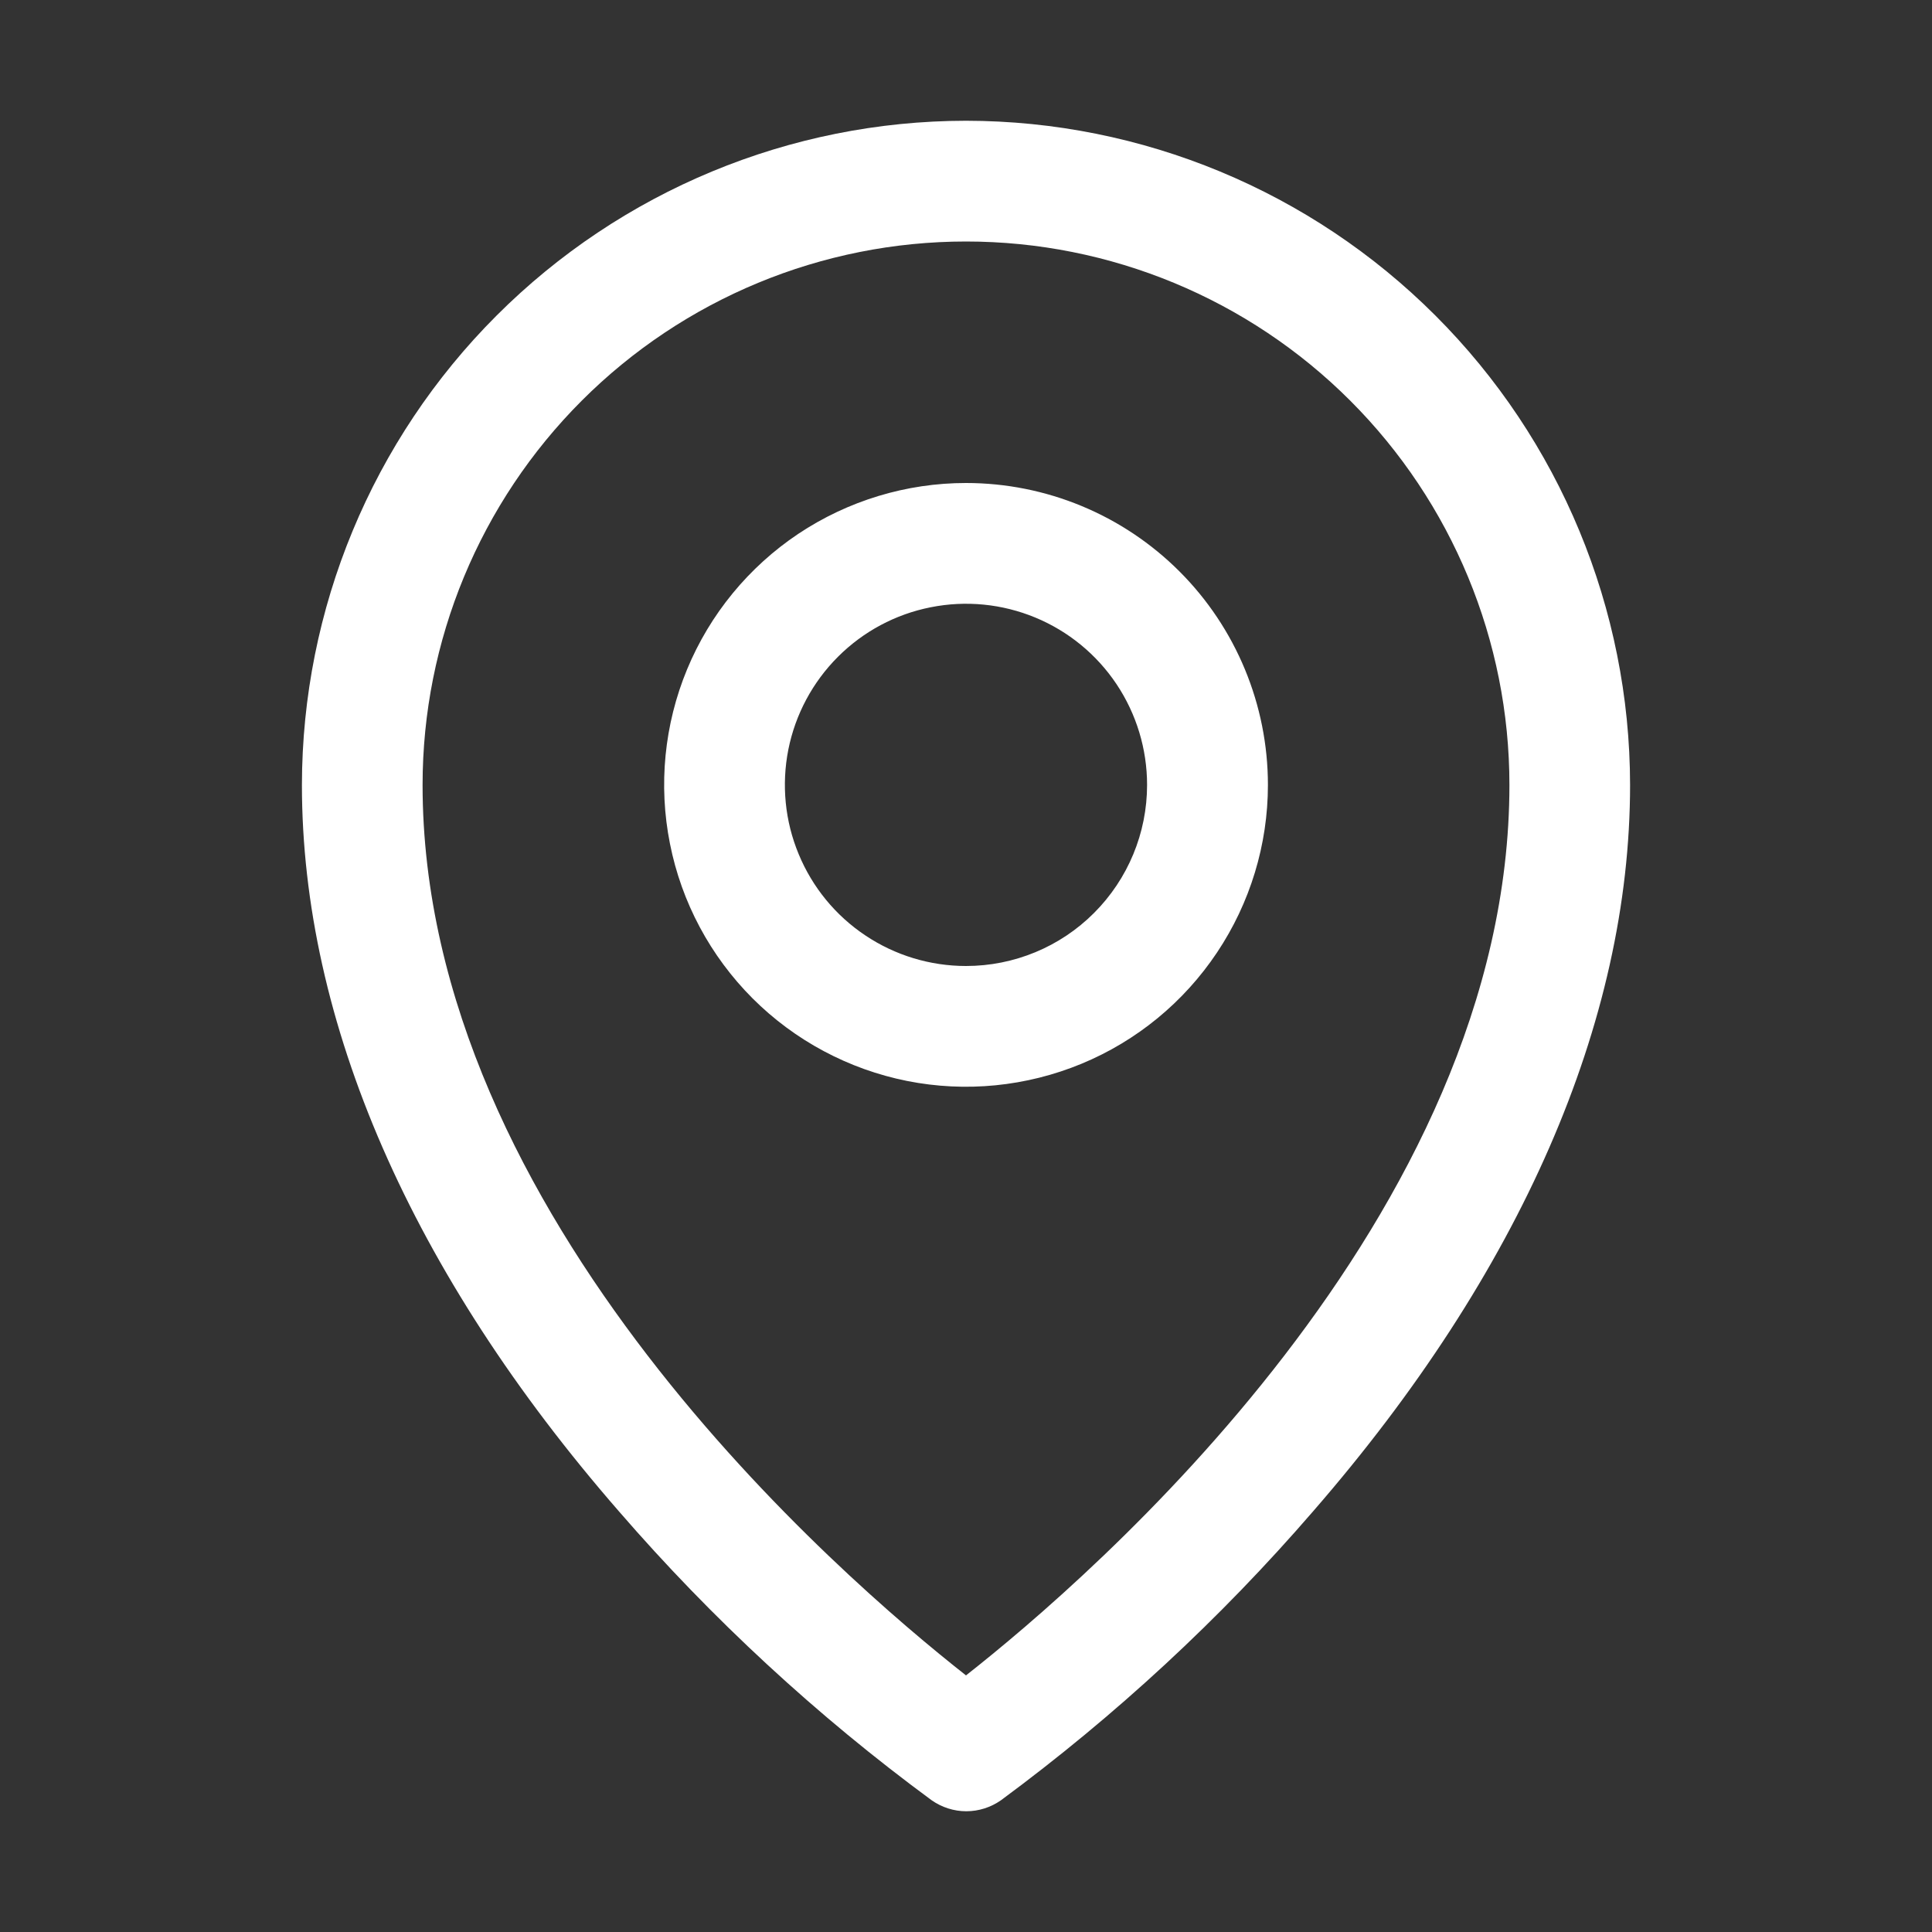 <svg width="22" height="22" viewBox="0 0 22 22" fill="none" xmlns="http://www.w3.org/2000/svg">
<rect x="0" y="0" width="22" height="22" fill="#333333" stroke="none"/>
<path d="M11 5.5C10.32 5.5 9.656 5.702 9.09 6.079C8.525 6.457 8.084 6.994 7.824 7.622C7.564 8.25 7.496 8.941 7.629 9.608C7.761 10.275 8.089 10.887 8.569 11.368C9.05 11.849 9.663 12.176 10.329 12.309C10.996 12.442 11.687 12.373 12.316 12.113C12.944 11.853 13.48 11.413 13.858 10.847C14.236 10.282 14.438 9.617 14.438 8.938C14.438 8.026 14.075 7.151 13.431 6.507C12.786 5.862 11.912 5.5 11 5.5ZM11 11C10.592 11 10.193 10.879 9.854 10.652C9.515 10.426 9.251 10.104 9.095 9.727C8.938 9.35 8.898 8.935 8.977 8.535C9.057 8.135 9.253 7.768 9.542 7.479C9.83 7.191 10.197 6.994 10.598 6.915C10.998 6.835 11.412 6.876 11.789 7.032C12.166 7.188 12.488 7.452 12.715 7.792C12.941 8.131 13.062 8.53 13.062 8.938C13.062 9.485 12.845 10.009 12.458 10.396C12.072 10.783 11.547 11 11 11ZM11 1.375C8.995 1.377 7.073 2.175 5.655 3.593C4.237 5.01 3.44 6.933 3.438 8.938C3.438 11.636 4.684 14.496 7.047 17.209C8.108 18.435 9.303 19.539 10.609 20.5C10.725 20.581 10.862 20.625 11.003 20.625C11.145 20.625 11.282 20.581 11.398 20.5C12.701 19.538 13.894 18.435 14.953 17.209C17.312 14.496 18.562 11.636 18.562 8.938C18.56 6.933 17.763 5.01 16.345 3.593C14.927 2.175 13.005 1.377 11 1.375ZM11 19.078C9.579 17.961 4.812 13.857 4.812 8.938C4.812 7.296 5.464 5.723 6.625 4.562C7.785 3.402 9.359 2.75 11 2.75C12.641 2.75 14.215 3.402 15.375 4.562C16.536 5.723 17.188 7.296 17.188 8.938C17.188 13.856 12.421 17.961 11 19.078Z" fill="white"/>
</svg>
